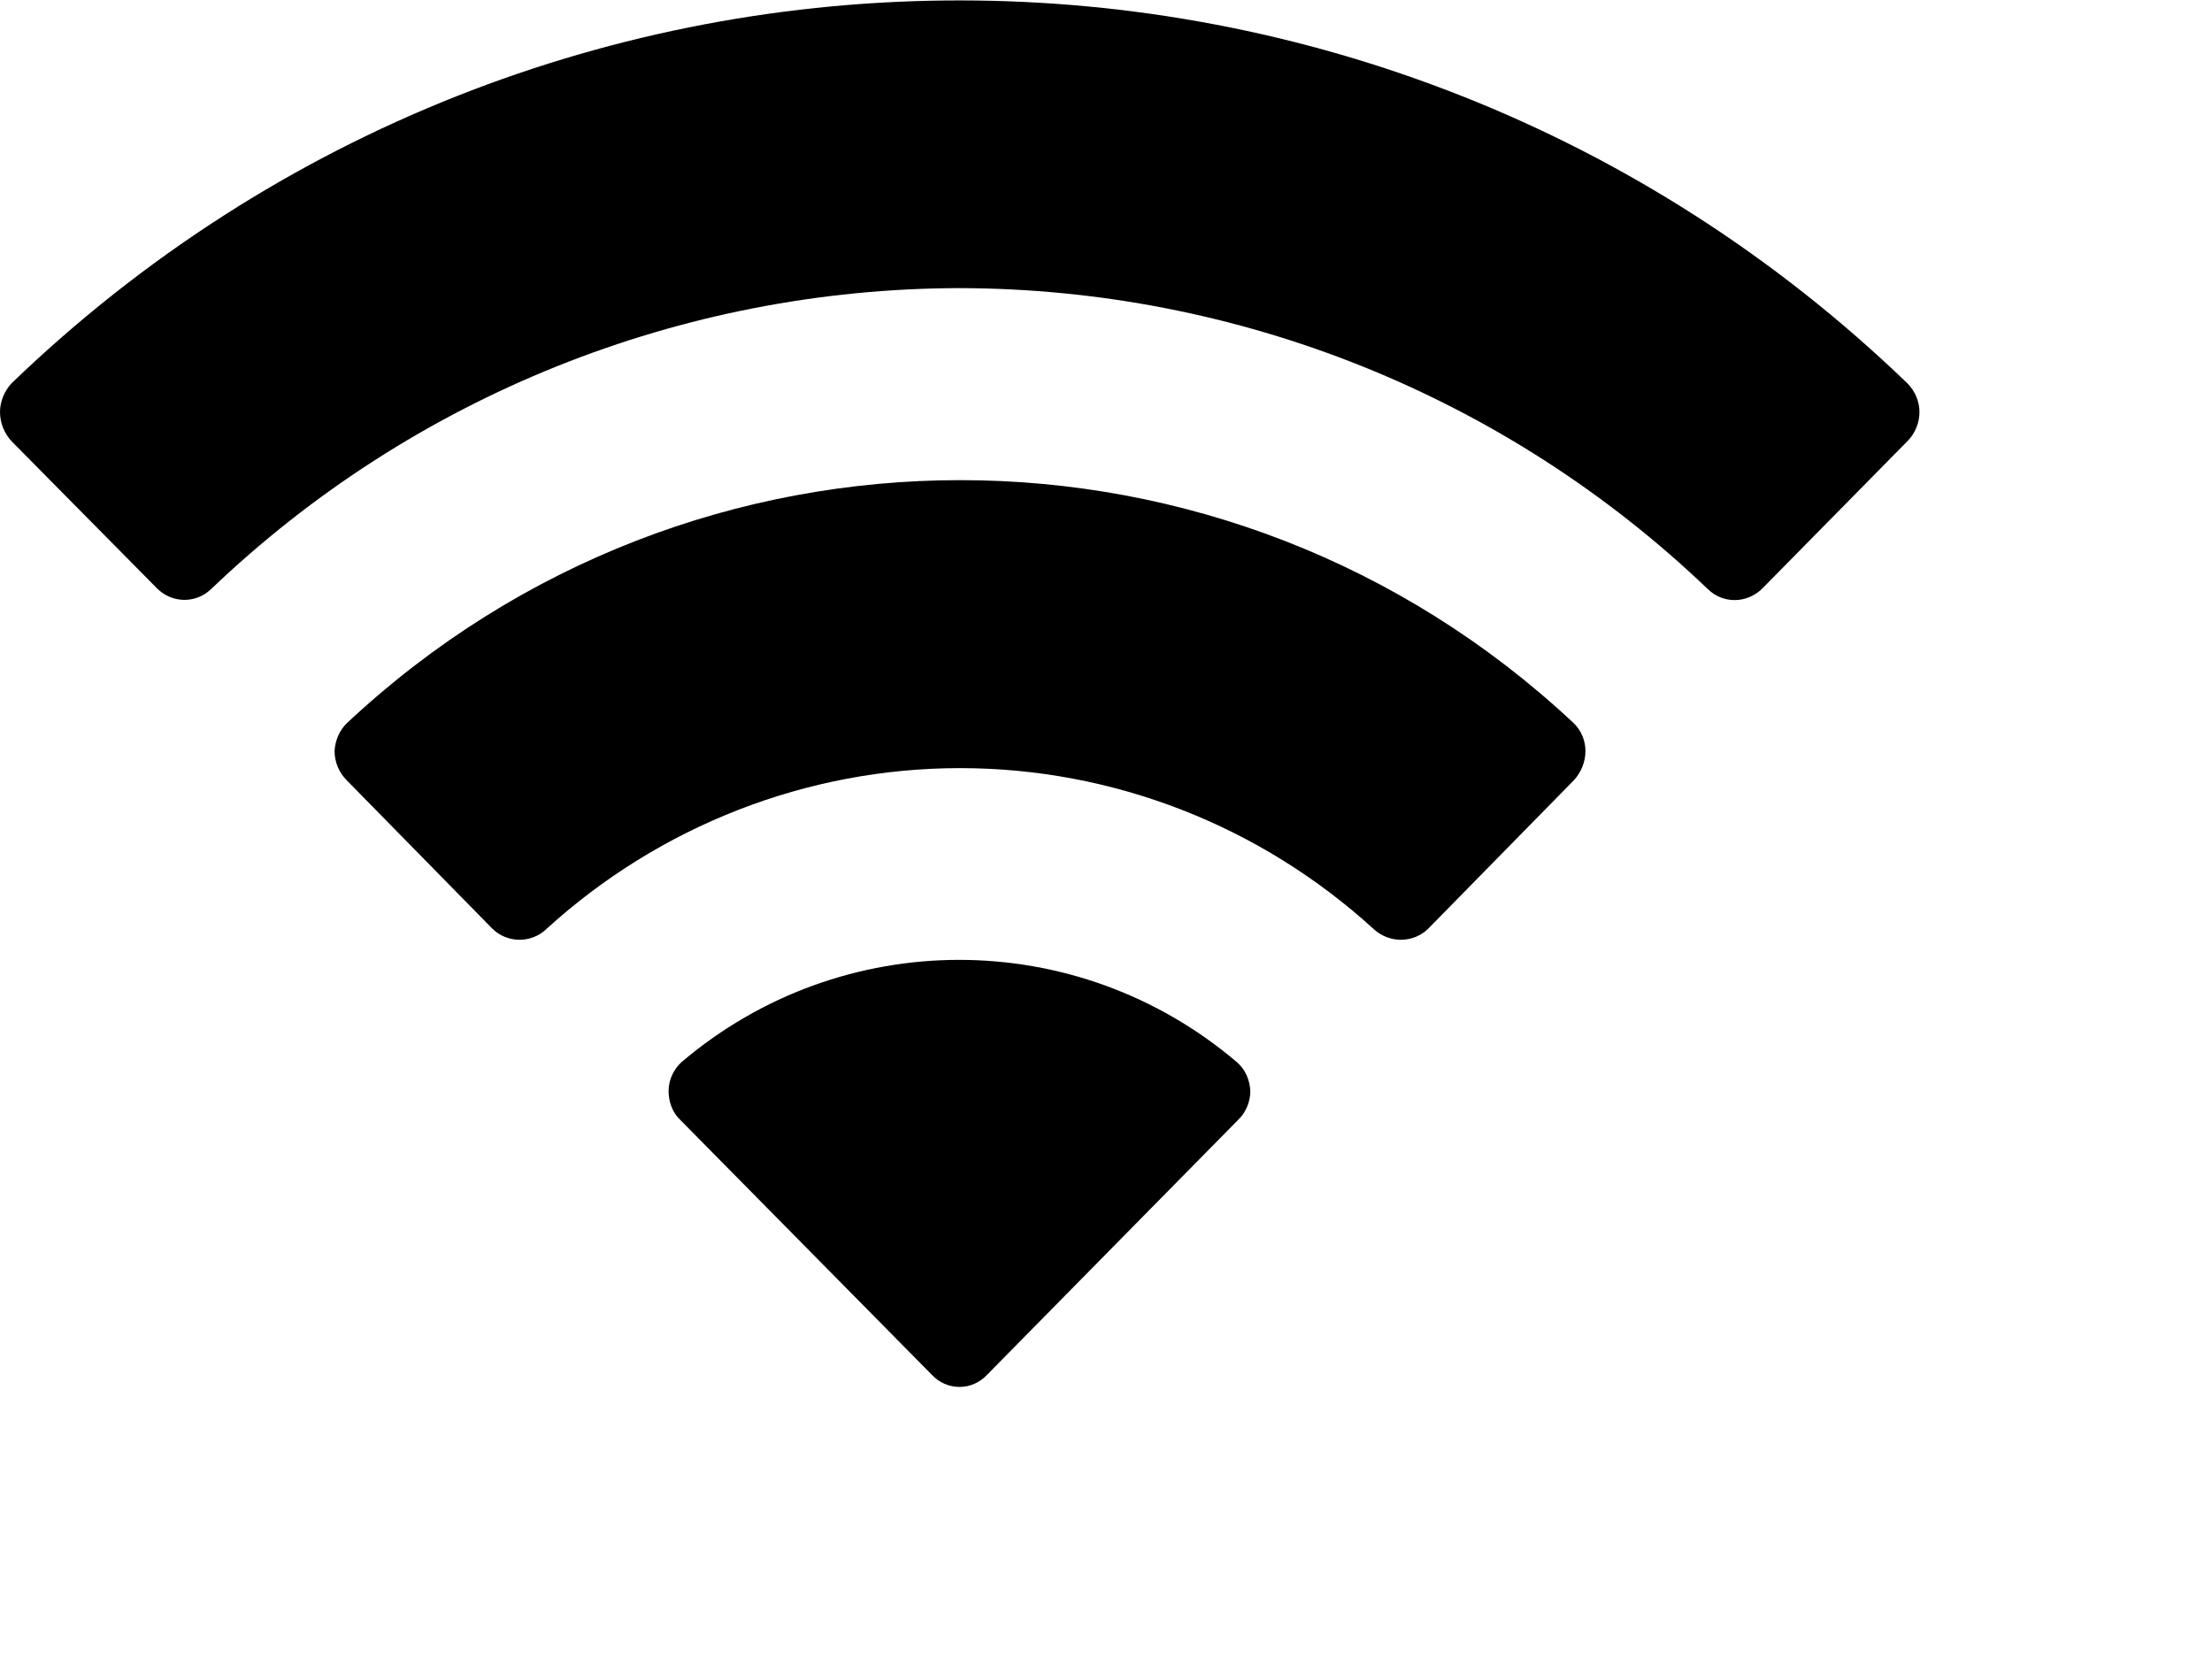 <?xml version="1.0" encoding="utf-8"?>
<svg xmlns="http://www.w3.org/2000/svg" fill="none" height="100%" overflow="visible" preserveAspectRatio="none" style="display: block;" viewBox="0 0 4 3" width="100%">
<path d="M1.232 1.921C1.522 1.674 1.947 1.674 2.237 1.921C2.252 1.934 2.26 1.953 2.261 1.973C2.261 1.992 2.253 2.012 2.239 2.025L1.785 2.486C1.772 2.5 1.754 2.508 1.735 2.508C1.716 2.508 1.698 2.5 1.685 2.486L1.23 2.025C1.216 2.012 1.209 1.992 1.209 1.973C1.209 1.953 1.218 1.934 1.232 1.921ZM0.628 1.307C1.253 0.722 2.22 0.722 2.845 1.307C2.859 1.32 2.867 1.339 2.867 1.358C2.867 1.378 2.859 1.397 2.846 1.411L2.583 1.679C2.556 1.706 2.512 1.706 2.484 1.68C2.279 1.493 2.013 1.389 1.736 1.389C1.46 1.389 1.193 1.493 0.988 1.68C0.961 1.706 0.917 1.706 0.89 1.679L0.627 1.411C0.613 1.397 0.605 1.378 0.605 1.358C0.606 1.339 0.614 1.32 0.628 1.307ZM0.021 0.693C0.979 -0.23 2.491 -0.23 3.449 0.693C3.463 0.707 3.471 0.726 3.471 0.745C3.471 0.765 3.463 0.784 3.449 0.798L3.187 1.064C3.159 1.092 3.115 1.092 3.088 1.065C2.723 0.716 2.239 0.522 1.735 0.521C1.232 0.522 0.747 0.716 0.382 1.065C0.354 1.092 0.311 1.091 0.284 1.064L0.021 0.798C0.008 0.784 -0 0.765 0 0.745C0 0.726 0.008 0.707 0.021 0.693Z" fill="black" id="Wifi"/>
</svg>